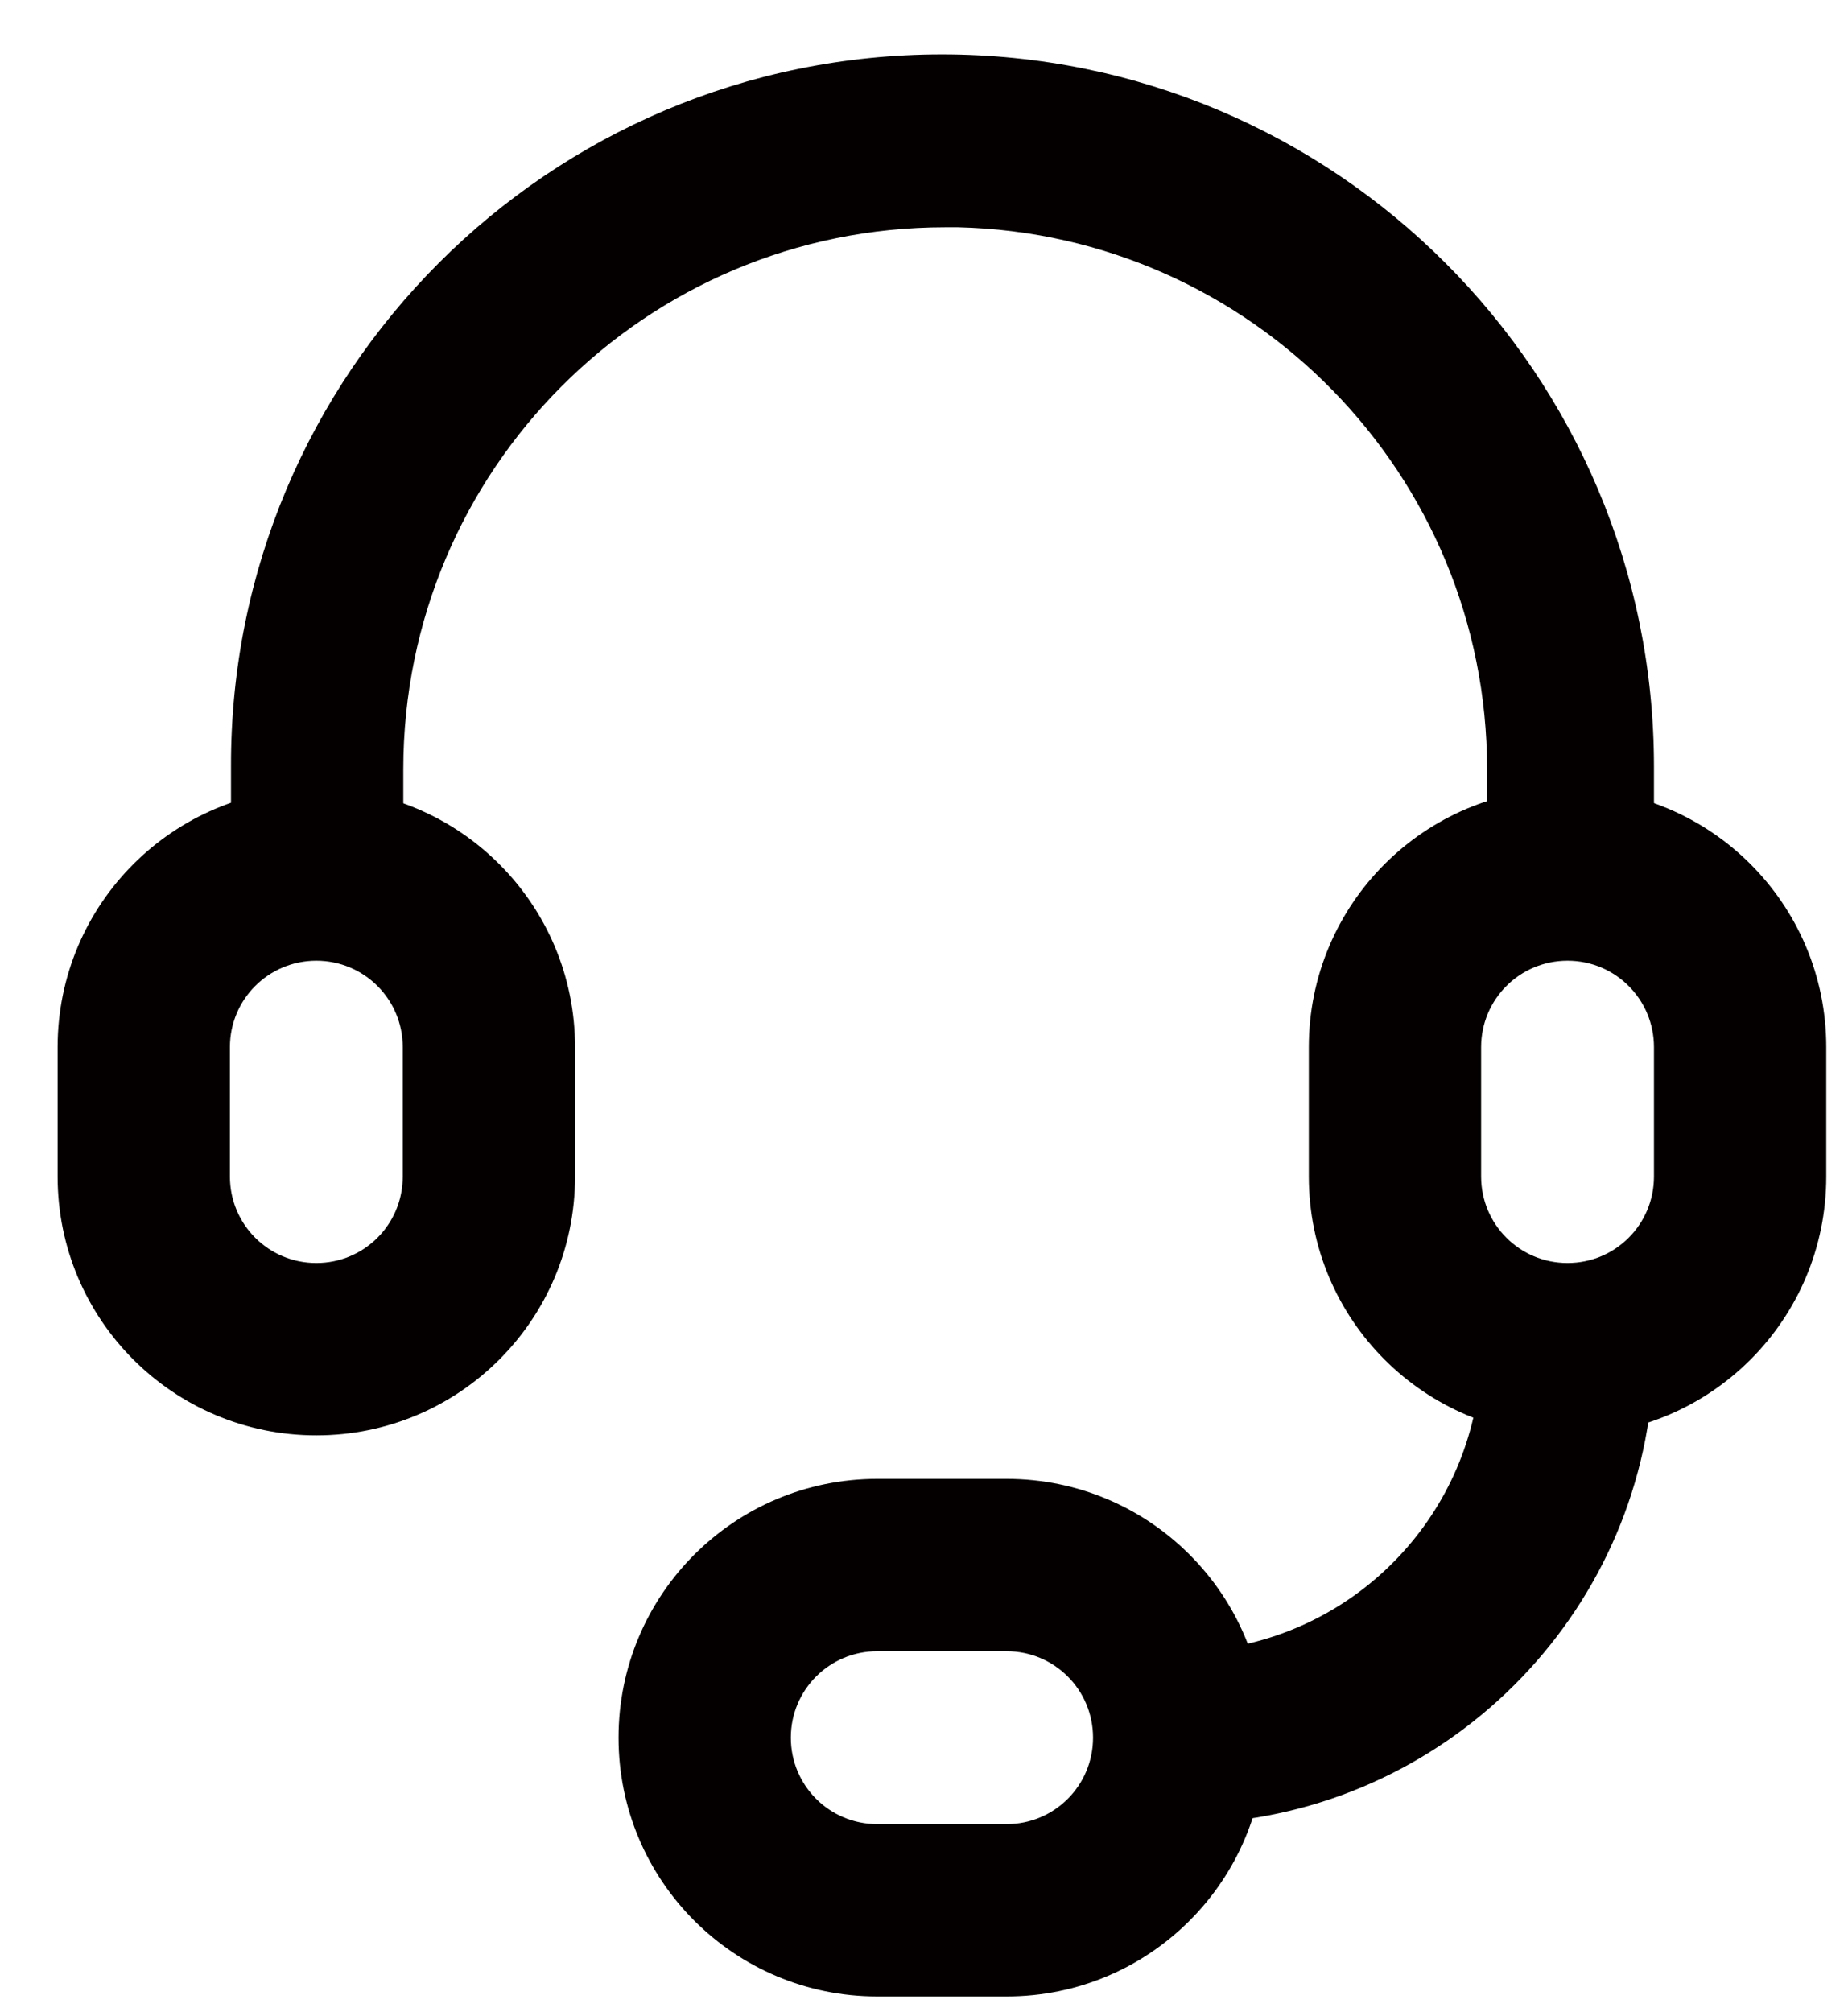 <?xml version="1.0" encoding="UTF-8"?> <svg xmlns="http://www.w3.org/2000/svg" id="_图层_1" data-name="图层 1" viewBox="0 0 34 37"><defs><style> .cls-1 { fill: #040000; } </style></defs><path class="cls-1" d="M17.33,1c7.23,0,13.1,5.86,13.1,13.1v1.98h-3.07v-1.93c0-5.43-4.34-9.84-9.73-9.97h-.24c-5.51,0-9.97,4.46-9.97,9.97v1.93h-3.17v-1.98C4.23,6.87,10.1,1,17.33,1Z"></path><path class="cls-1" d="M5.82,14.5c2.63,0,4.76,2.13,4.76,4.76v2.38c0,2.63-2.13,4.76-4.76,4.76s-4.76-2.13-4.76-4.76v-2.38c0-2.63,2.13-4.76,4.76-4.76ZM5.82,17.67c-.88,0-1.59.71-1.59,1.59v2.38c0,.88.71,1.59,1.59,1.59s1.59-.71,1.59-1.59h0v-2.38c0-.88-.71-1.59-1.59-1.59ZM28.84,14.5c2.63,0,4.76,2.13,4.76,4.76v2.38c0,2.63-2.13,4.76-4.76,4.76s-4.76-2.13-4.76-4.76v-2.38c0-2.63,2.13-4.76,4.76-4.76ZM28.84,17.67c-.88,0-1.59.71-1.59,1.59h0v2.38c0,.88.71,1.59,1.59,1.59.88,0,1.59-.71,1.59-1.59h0v-2.38c0-.88-.71-1.59-1.59-1.59h0ZM23.28,31.96c0,2.63-2.13,4.76-4.76,4.76h-2.38c-2.63,0-4.76-2.13-4.76-4.76s2.13-4.76,4.76-4.76h2.38c2.63,0,4.76,2.13,4.76,4.76ZM20.11,31.96c0-.88-.71-1.59-1.59-1.59h-2.38c-.88,0-1.59.71-1.59,1.59,0,.88.71,1.59,1.59,1.59h2.38c.88,0,1.59-.71,1.59-1.59t0,0Z"></path><path class="cls-1" d="M30.43,24.81c0,4.55-3.49,8.29-7.94,8.7v-3.19c2.73-.4,4.76-2.74,4.76-5.5h3.17Z"></path></svg> 